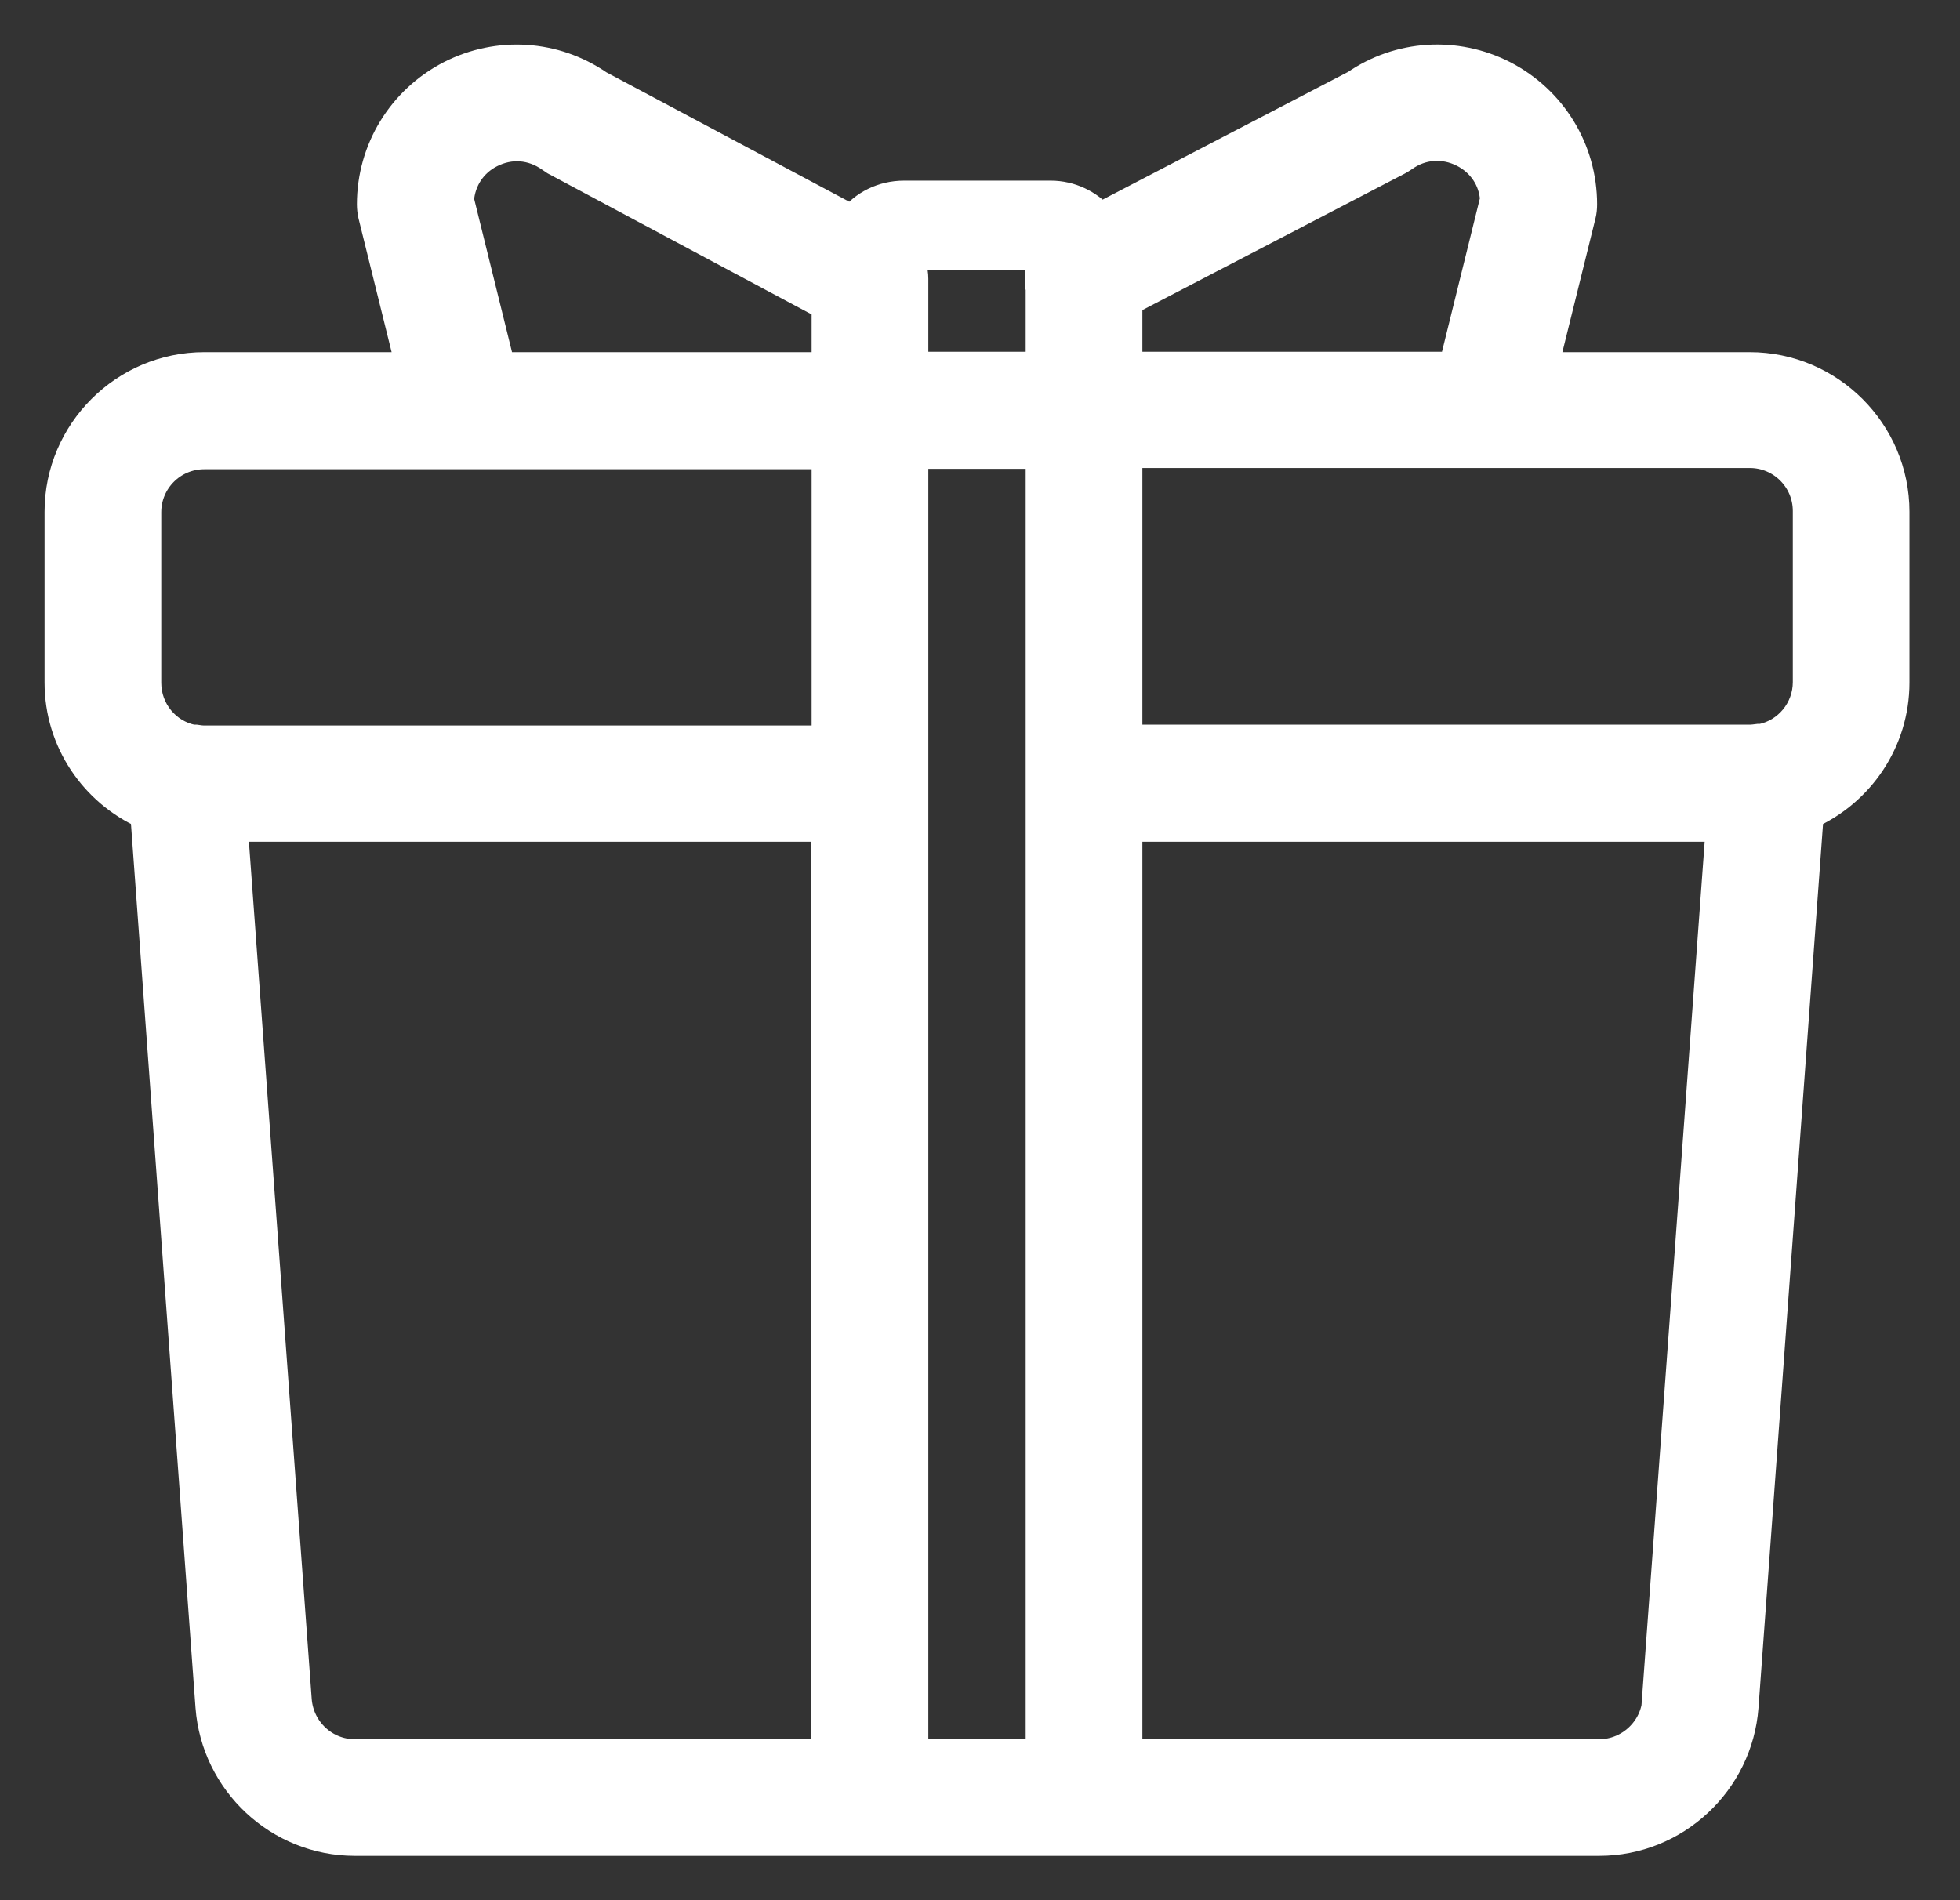<svg width="33" height="32" viewBox="0 0 33 32" fill="none" xmlns="http://www.w3.org/2000/svg">
<rect x="0" y="0" width="33" height="32" fill="#333333" stroke="none"/>
<path d="M29.46 6.18H25.986L26.62 3.619C26.634 3.564 26.64 3.503 26.64 3.442C26.64 2.522 26.129 1.691 25.312 1.269C24.508 0.86 23.561 0.921 22.826 1.426L18.52 3.667C18.323 3.442 18.023 3.292 17.689 3.292H15.223C14.862 3.292 14.549 3.455 14.351 3.708L10.08 1.432C9.338 0.921 8.391 0.86 7.587 1.269C6.77 1.691 6.259 2.522 6.259 3.442C6.259 3.503 6.266 3.558 6.279 3.619L6.913 6.18H3.439C2.097 6.18 1 7.277 1 8.619V11.494C1 12.481 1.593 13.333 2.444 13.714L3.541 28.742C3.636 30.009 4.699 31.003 5.973 31.003H26.926C28.2 31.003 29.263 30.009 29.358 28.742L30.455 13.714C31.306 13.333 31.899 12.481 31.899 11.494V8.619C31.899 7.277 30.802 6.18 29.46 6.18ZM13.915 29.539H5.973C5.462 29.539 5.04 29.143 4.999 28.633L3.922 13.925H13.909V29.539H13.915ZM13.915 12.468H3.439C3.391 12.468 3.343 12.461 3.296 12.454C3.289 12.454 3.275 12.454 3.268 12.454C3.262 12.454 3.255 12.454 3.241 12.454C2.798 12.366 2.465 11.97 2.465 11.5V8.626C2.465 8.088 2.901 7.652 3.439 7.652H13.915V12.475V12.468ZM13.915 6.18H8.425L7.73 3.367C7.757 3.026 7.948 2.733 8.255 2.577C8.589 2.406 8.963 2.434 9.27 2.652C9.297 2.672 9.324 2.686 9.351 2.706L13.915 5.145V6.18ZM17.519 29.539H15.38V7.645H17.519V29.545V29.539ZM17.519 4.627V6.173H15.38V4.695C15.38 4.545 15.332 4.409 15.251 4.293H17.601C17.546 4.396 17.512 4.505 17.512 4.627H17.519ZM18.984 5.07L23.541 2.699C23.541 2.699 23.602 2.665 23.629 2.645C23.929 2.427 24.311 2.4 24.644 2.57C24.951 2.727 25.148 3.02 25.169 3.36L24.474 6.173H18.984V5.07ZM27.901 28.633C27.866 29.137 27.437 29.539 26.926 29.539H18.984V13.925H28.97L27.894 28.633H27.901ZM30.435 11.487C30.435 11.957 30.101 12.352 29.658 12.441C29.651 12.441 29.644 12.441 29.631 12.441C29.617 12.441 29.61 12.441 29.604 12.441C29.556 12.447 29.508 12.454 29.46 12.454H18.984V7.631H29.46C29.999 7.631 30.435 8.067 30.435 8.605V11.48V11.487Z" fill="white" stroke="white" stroke-width="0.5"/>
</svg>
